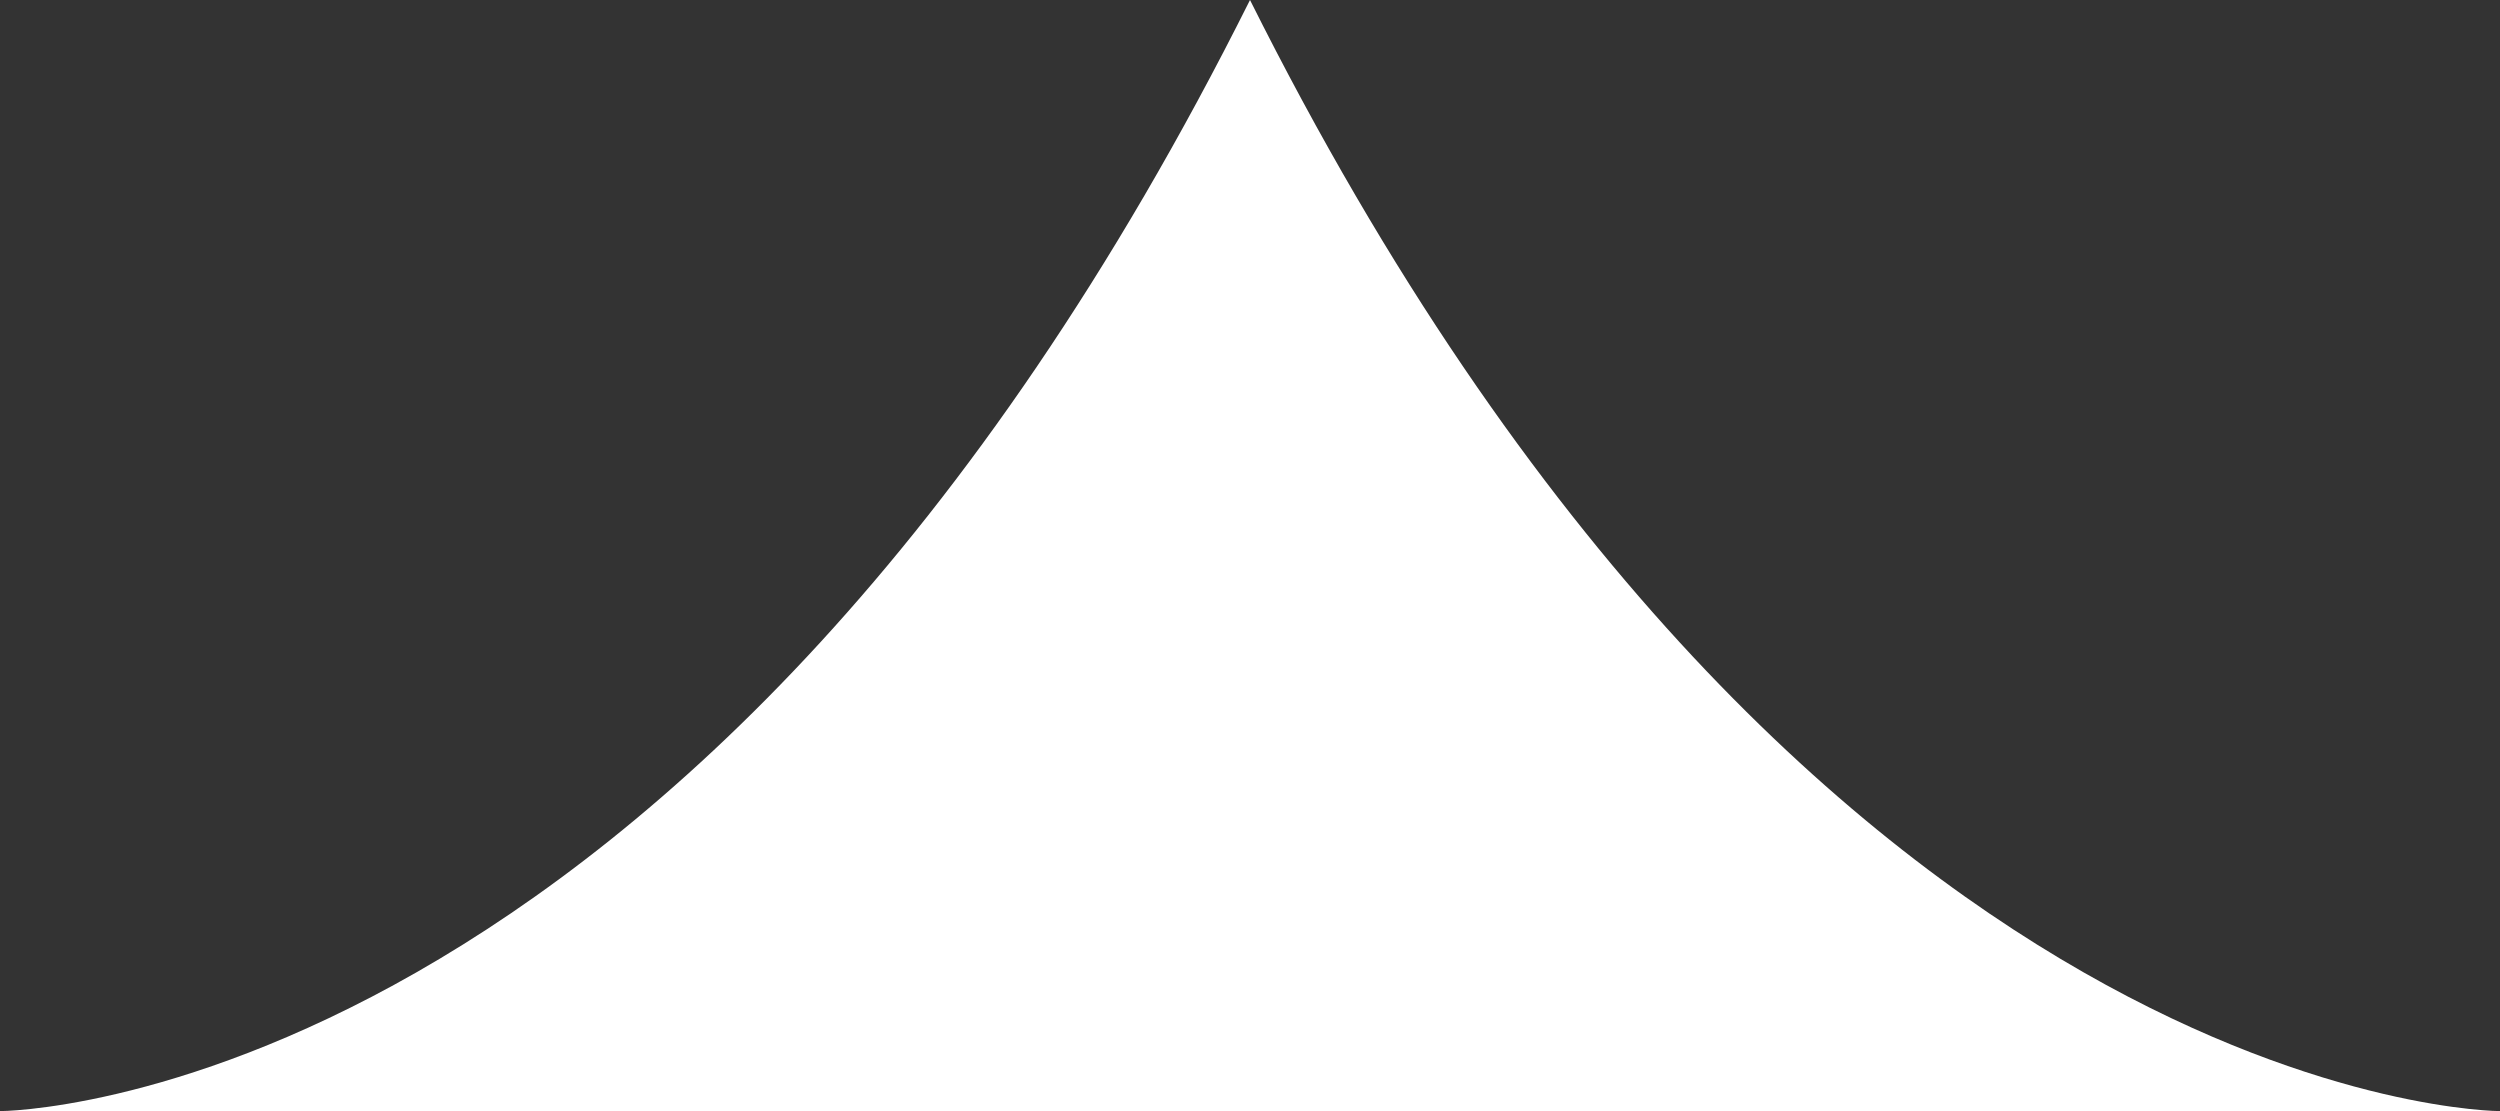 <svg width="36" height="16" viewBox="0 0 36 16" fill="none" xmlns="http://www.w3.org/2000/svg">
<rect x="0" y="0" width="36" height="16" fill="#333333" stroke="none"/>
<path d="M0 16C0 16 10 16 18 0C26 16 36 16 36 16H0Z" fill="white"/>
</svg>
